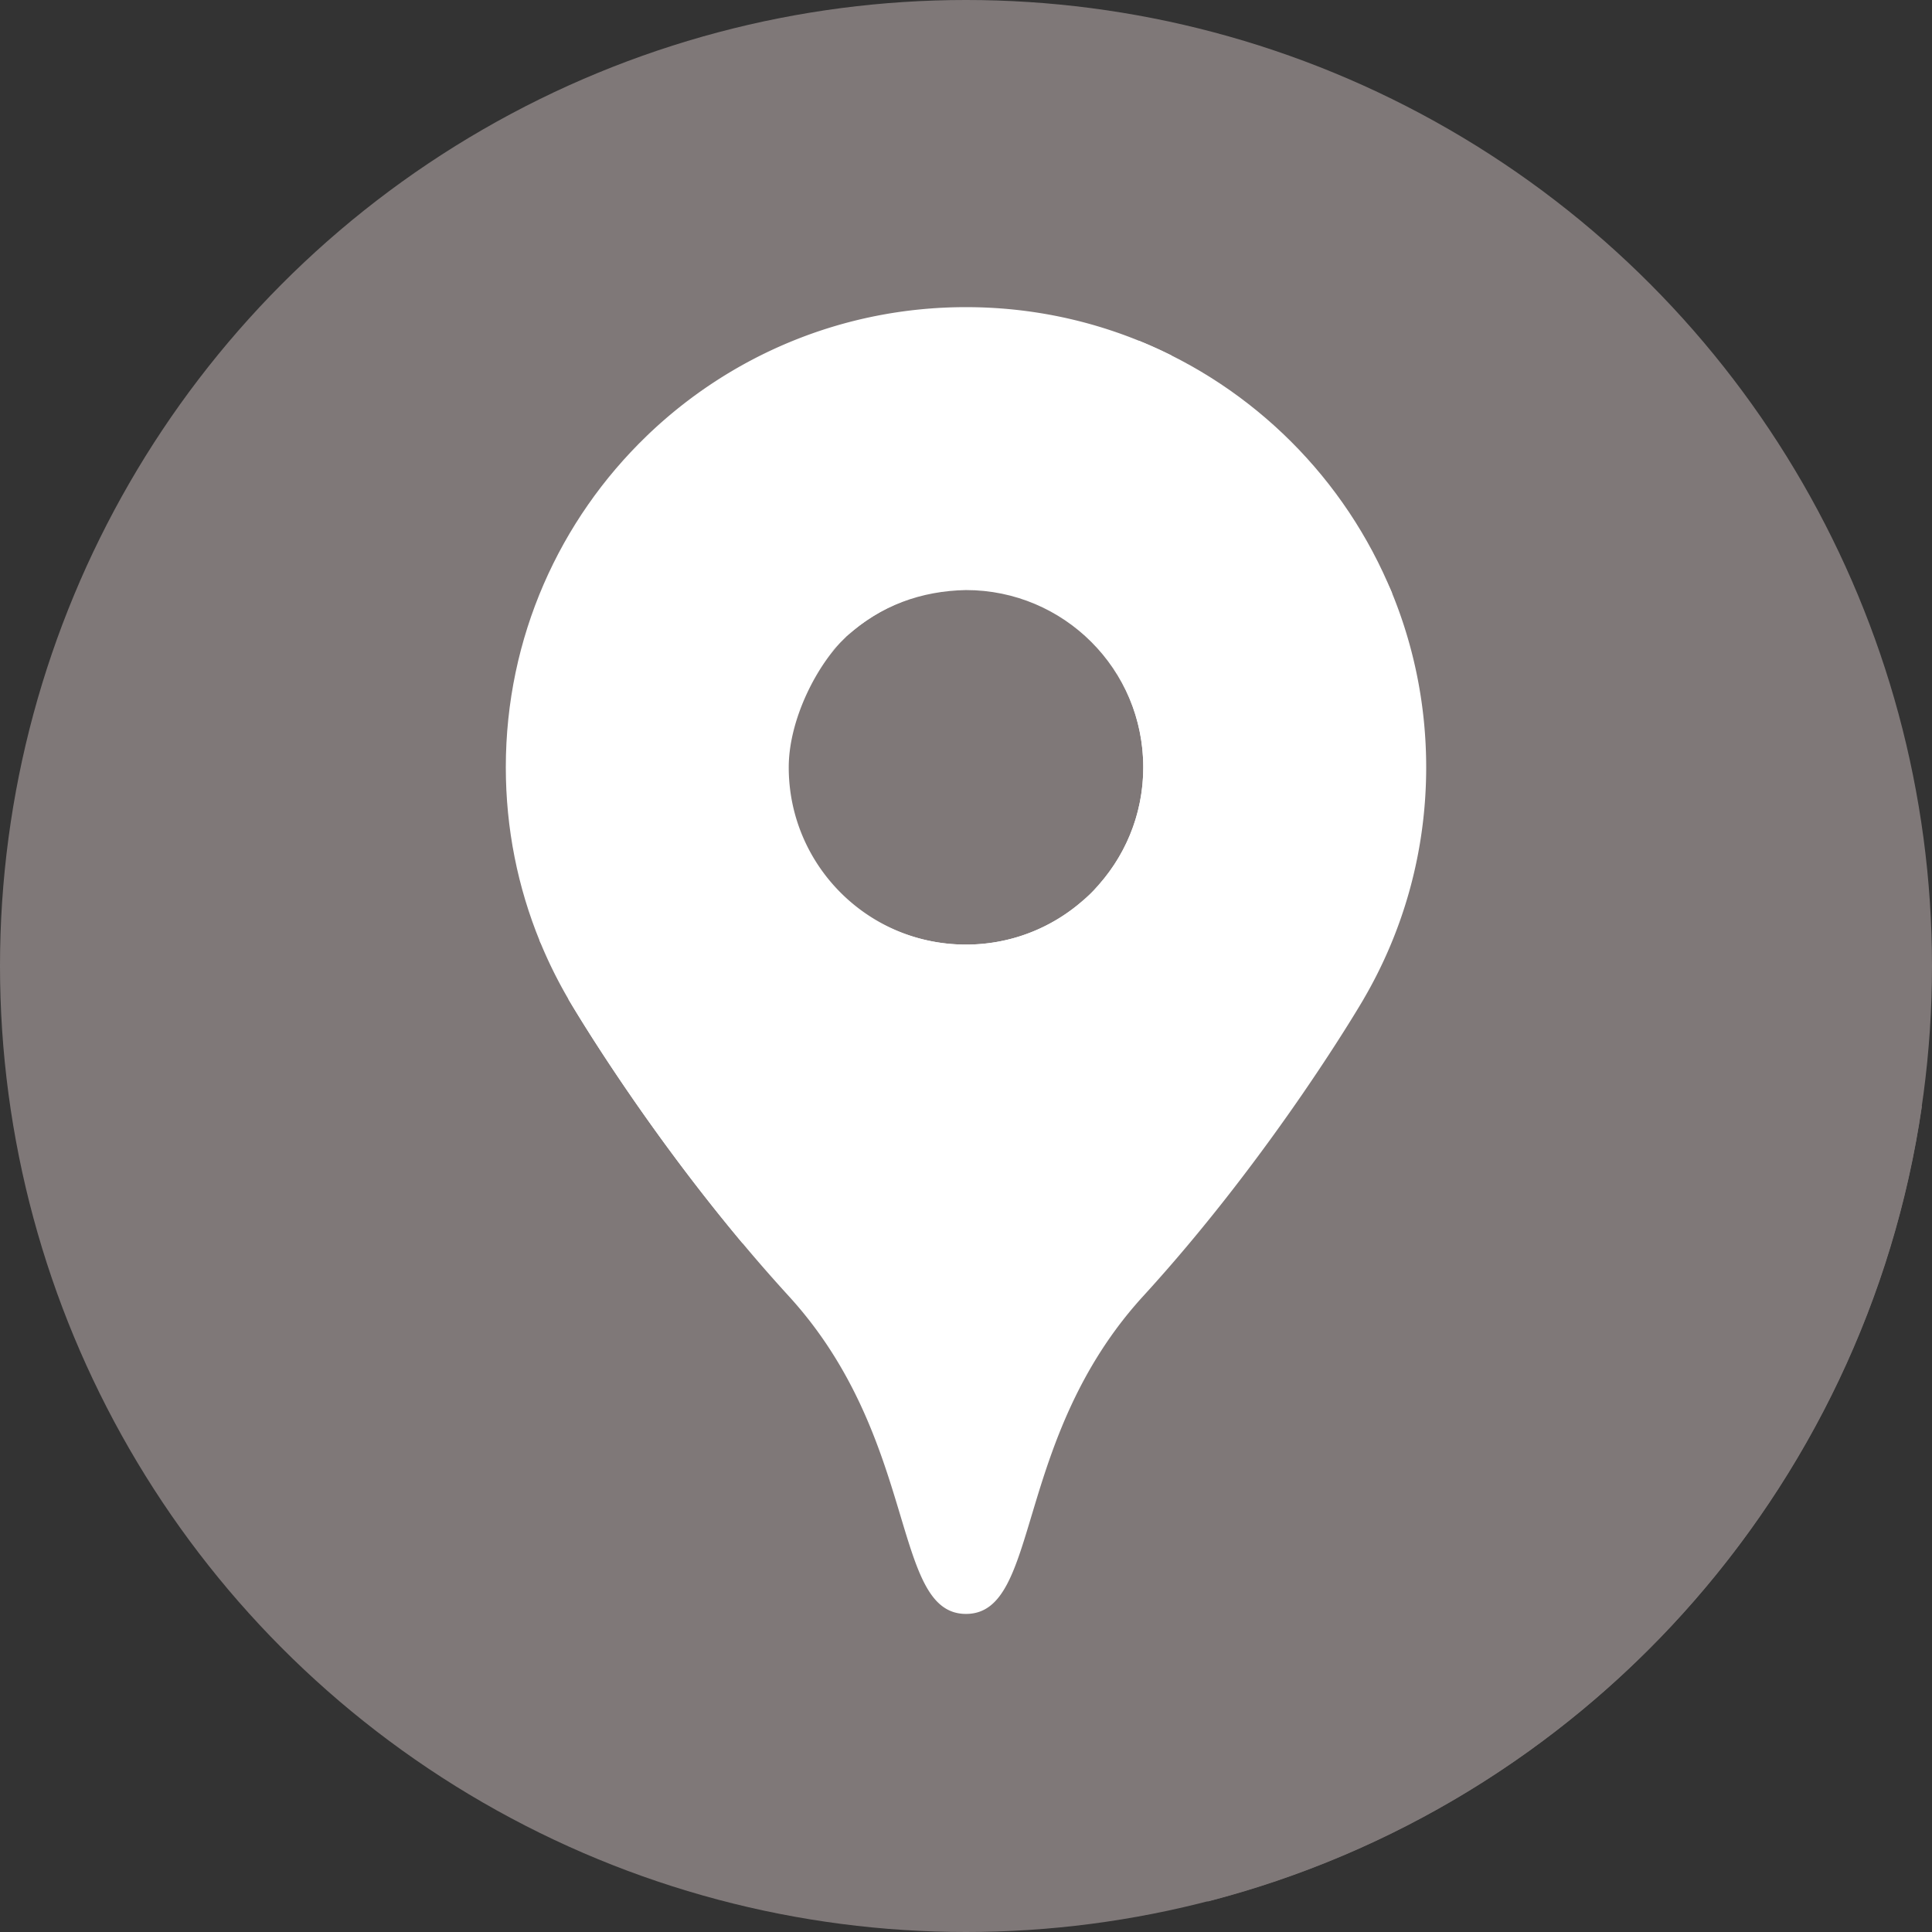 <svg xmlns="http://www.w3.org/2000/svg" version="1.1" xmlns:xlink="http://www.w3.org/1999/xlink" width="512" height="512" x="0" y="0" viewBox="0 0 512 512" style="enable-background:new 0 0 512 512" xml:space="preserve" class=""><rect x="0" y="0" width="512" height="512" fill="#333333" stroke="none"/><g><circle cx="256" cy="256" r="256" fill="#7f7878" opacity="1" data-original="#273b7a" class=""></circle><path fill="#7f7878" d="M352.922 129.32 247.083 420.544l1.092 3.716 71.911 79.653c98.683-25.436 174.32-108.238 189.233-210.728z" opacity="1" data-original="#121149" class=""></path><path fill="#ffffff" d="M377.954 203.35c0-16.445-3.255-32.129-9.155-46.444-18.267-44.317-161.091-4.386-161.091-4.386l-57.084 112.26s18.135 31.191 45.923 64.413a428.182 428.182 0 0 0 12.475 14.277c34.712 37.952 27.075 84.234 46.977 84.234 19.901 0 12.265-46.283 46.977-84.234s58.399-78.69 58.399-78.69h-.008c10.541-18.041 16.587-39.028 16.587-61.43zM256 250.327c-25.945 0-47.977-21.032-47.977-46.977s22.032-47.977 47.977-47.977c25.944 0 46.977 22.032 46.977 47.977S281.944 250.327 256 250.327z" opacity="1" data-original="#4eb46a" class=""></path><path fill="#ffffff" d="M256 81.396c-32.876 0-62.713 13.009-84.646 34.159l18.136 38.616 34.904 14.424a47.298 47.298 0 0 1 6.045-4.665 48.057 48.057 0 0 1 17.408-7.055L310.5 94.222c-16.401-8.207-34.911-12.826-54.5-12.826z" opacity="1" data-original="#3387e8" class=""></path><path fill="#ffffff" d="M216.206 178.037c1.774-2.772 4.014-5.298 6.365-7.625 1.097-1.087 1.186-1.238 1.822-1.816l-53.04-53.04c-23.001 22.181-37.309 53.317-37.309 87.795 0 16.302 3.202 31.855 9.007 46.068 1.17 2.865 8.101 4.151 8.101 4.151l58.371-58.371c1.188-6.218 3.364-12.037 6.683-17.162z" opacity="1" data-original="#ed574f" class=""></path><path fill="#ffffff" d="m196.746 329.428 91.983-92.38c-8.46 8.218-20.003 13.278-32.728 13.278-25.945 0-46.977-21.032-46.977-46.977 0-12.766 7.618-27.586 15.371-34.751l-81.424 80.615a121.741 121.741 0 0 0 7.662 15.566h-.008c-.001 0 18.221 31.338 46.121 64.649z" opacity="1" data-original="#fac631" class=""></path><path fill="#ffffff" d="m301.83 90.301-77.435 78.296c8.837-8.085 19.807-12.011 31.605-12.223 25.945 0 46.977 21.032 46.977 46.977 0 12.702-5.042 24.226-13.233 32.681l79.187-78.805c-12.411-30.356-36.706-54.592-67.101-66.926z" opacity="1" data-original="#5997f3" class=""></path></g></svg>